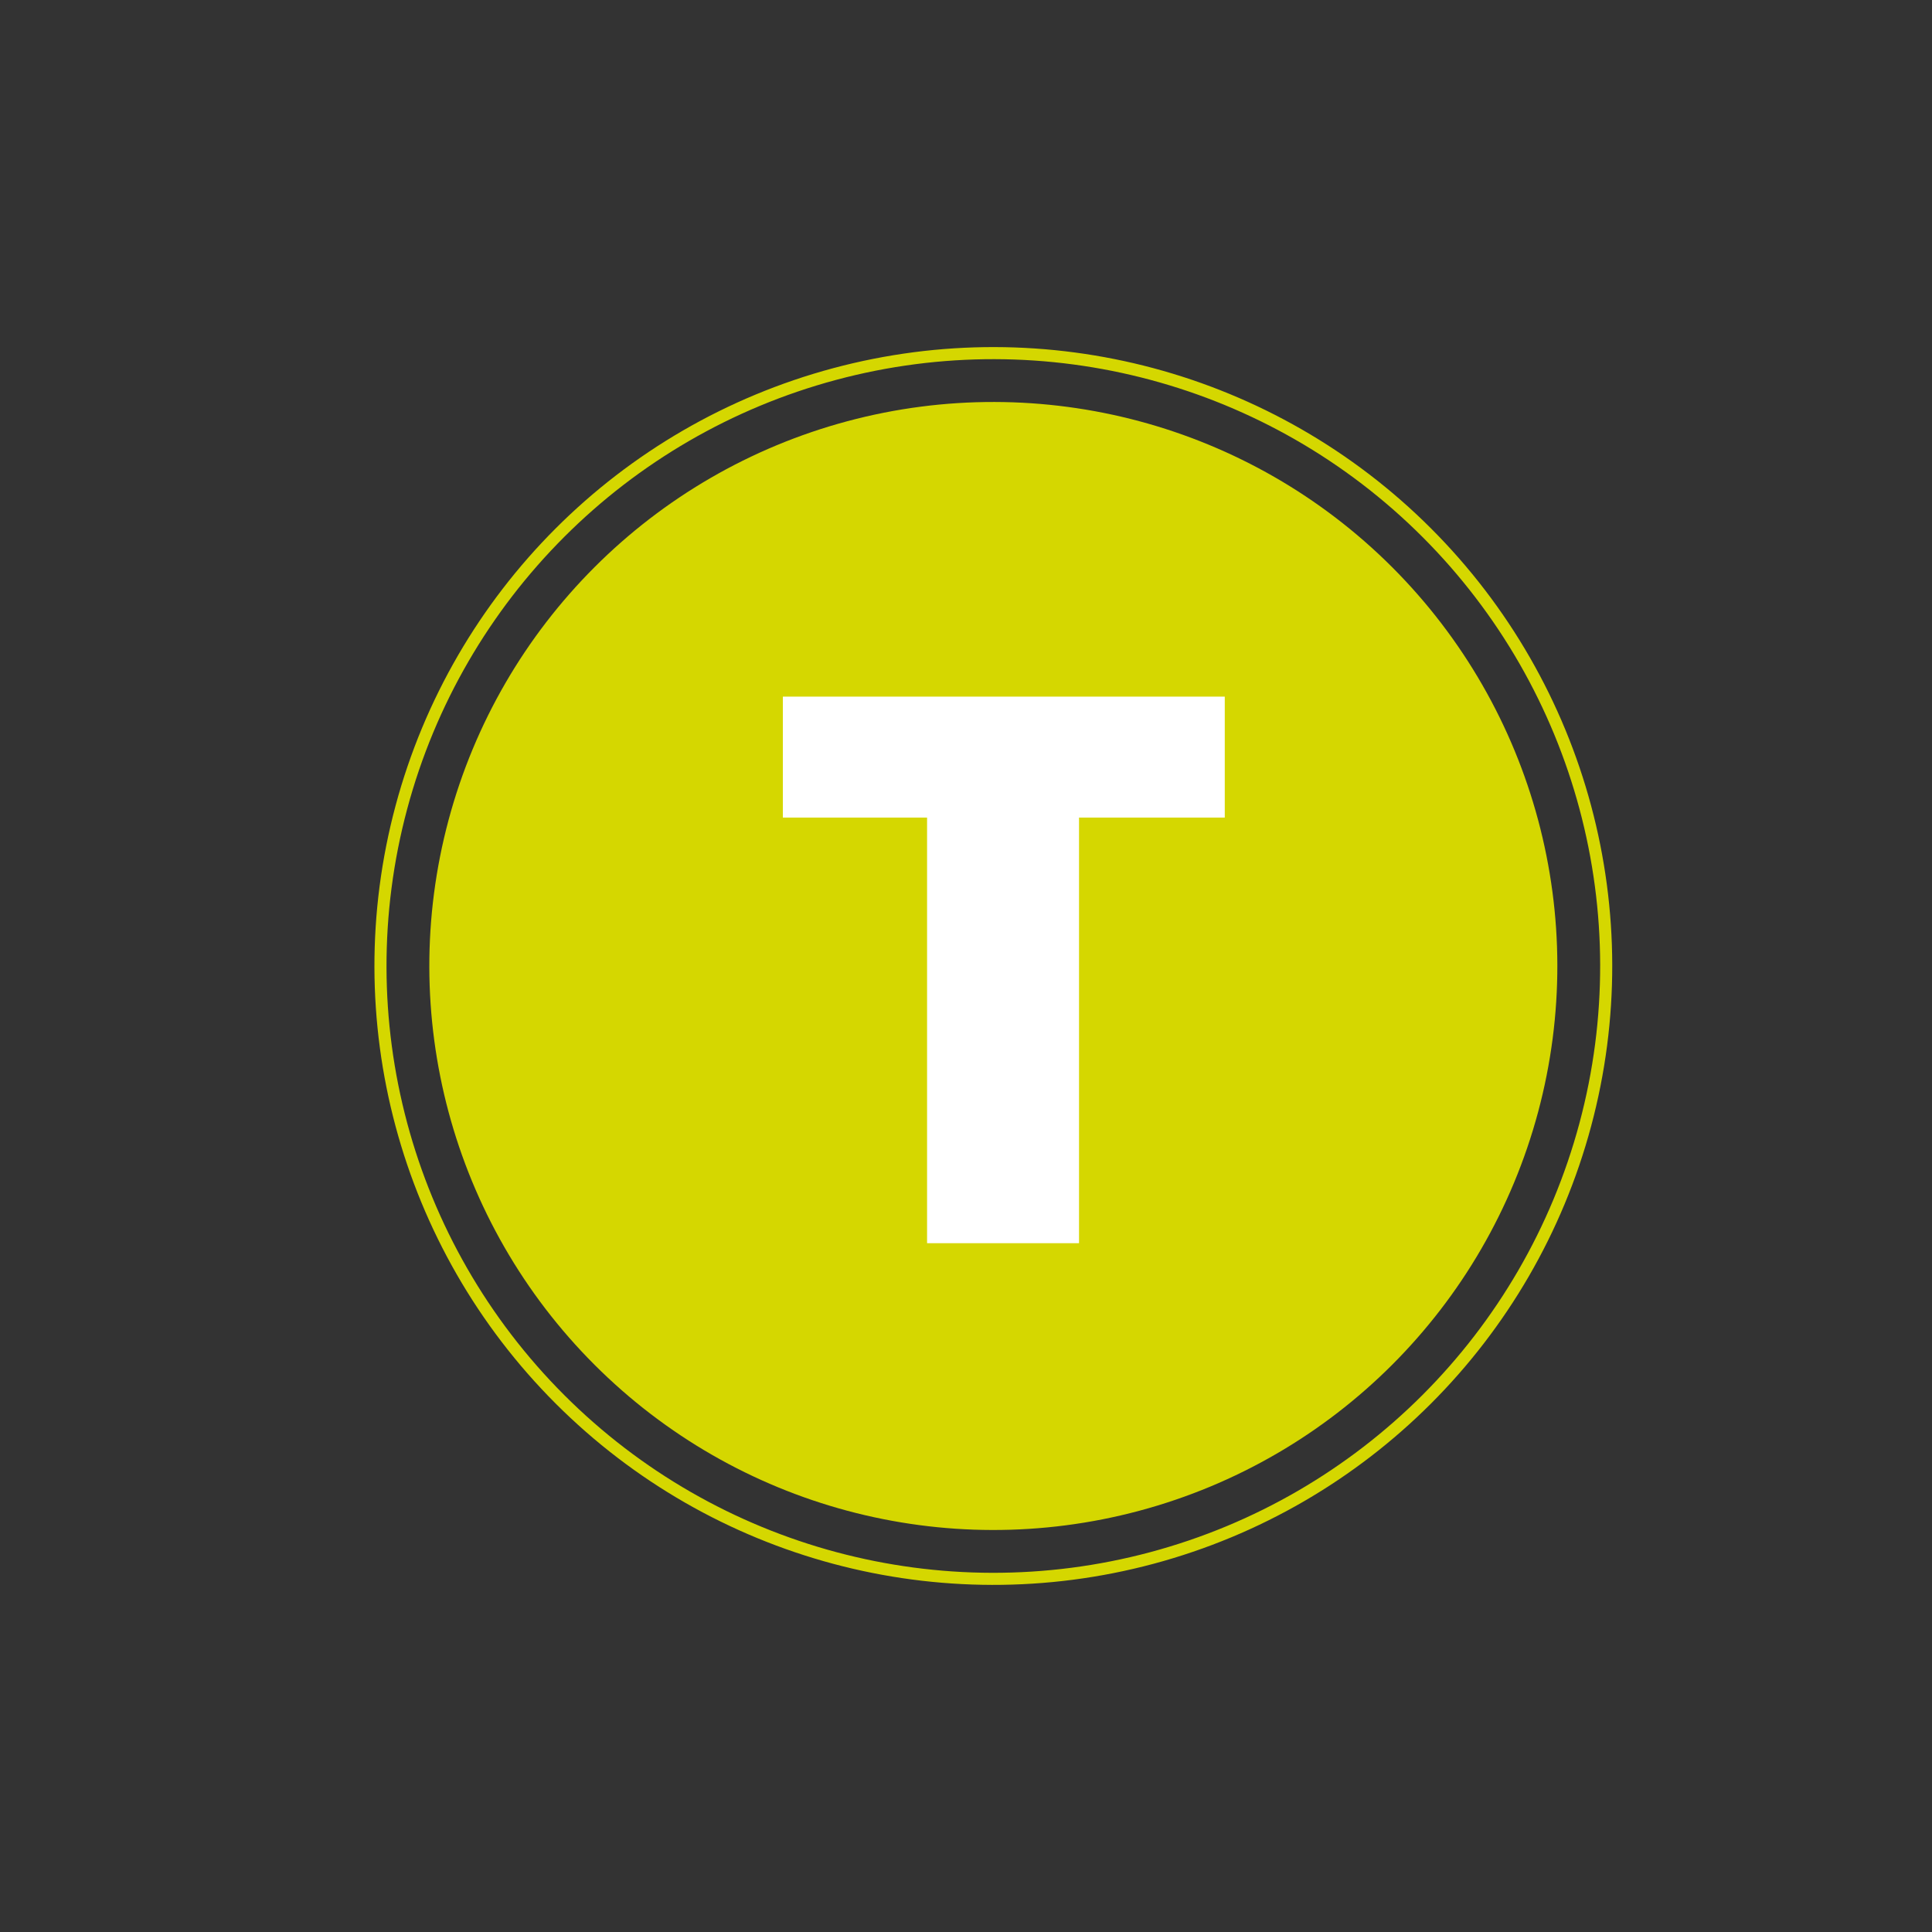 <svg xmlns="http://www.w3.org/2000/svg" xmlns:i="http://ns.adobe.com/AdobeIllustrator/10.0/" id="Capa_1" viewBox="0 0 800 800"><rect x="0" y="0" width="800" height="800" fill="#333333" stroke="none"/><defs><style>      .st0 {        fill: #d5d700;      }      .st1 {        fill: #fff;      }      .st2 {        fill: none;        stroke: #d5d700;        stroke-miterlimit: 10;        stroke-width: 5px;      }    </style></defs><circle class="st0" cx="411.32" cy="400" r="233.54" transform="translate(-162.37 408) rotate(-45)"></circle><circle class="st2" cx="411.32" cy="400" r="253.77" transform="translate(-162.37 408) rotate(-45)"></circle><path class="st1" d="M507.15,288.46v50.08h-60.35v176.24h-62.92v-176.24h-59.71v-50.08h182.98Z"></path></svg>